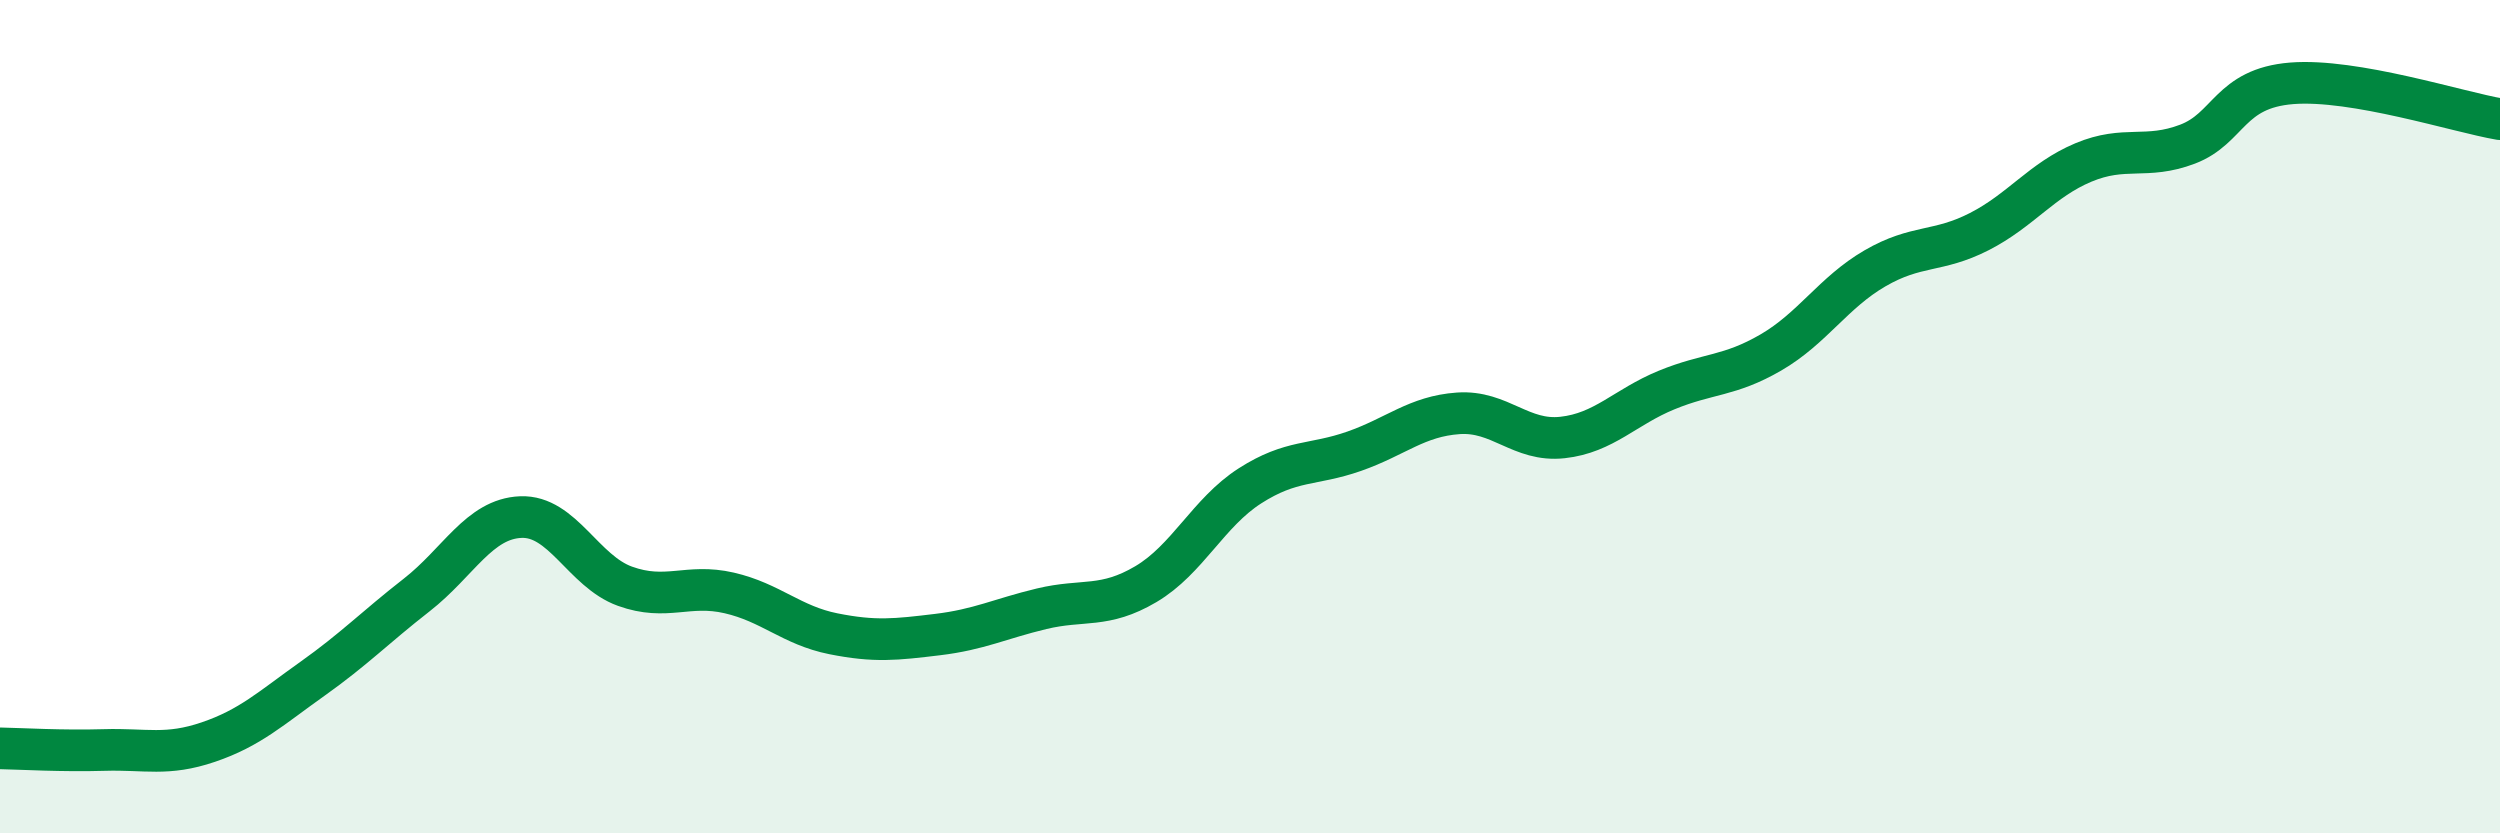 
    <svg width="60" height="20" viewBox="0 0 60 20" xmlns="http://www.w3.org/2000/svg">
      <path
        d="M 0,17.96 C 0.5,17.97 1.5,18.03 2.5,18 C 3.5,17.97 4,18.15 5,17.81 C 6,17.47 6.5,17 7.5,16.29 C 8.5,15.58 9,15.06 10,14.28 C 11,13.5 11.5,12.45 12.5,12.41 C 13.5,12.37 14,13.71 15,14.07 C 16,14.43 16.5,14 17.5,14.23 C 18.5,14.46 19,15.01 20,15.21 C 21,15.41 21.5,15.35 22.5,15.23 C 23.5,15.11 24,14.85 25,14.61 C 26,14.37 26.5,14.61 27.5,14.02 C 28.5,13.43 29,12.3 30,11.66 C 31,11.02 31.5,11.18 32.5,10.83 C 33.5,10.48 34,9.99 35,9.92 C 36,9.85 36.5,10.61 37.5,10.5 C 38.5,10.39 39,9.77 40,9.36 C 41,8.95 41.5,9.04 42.5,8.46 C 43.5,7.88 44,7.02 45,6.44 C 46,5.86 46.5,6.07 47.5,5.56 C 48.5,5.05 49,4.32 50,3.9 C 51,3.48 51.5,3.84 52.5,3.46 C 53.5,3.08 53.5,2.12 55,2 C 56.5,1.88 59,2.69 60,2.86L60 20L0 20Z"
        fill="#008740"
        opacity="0.1"
        stroke-linecap="round"
        stroke-linejoin="round"
      />
      <path
        d="M 0,17.96 C 0.5,17.97 1.5,18.03 2.5,18 C 3.5,17.97 4,18.15 5,17.81 C 6,17.47 6.5,17 7.5,16.29 C 8.5,15.58 9,15.06 10,14.28 C 11,13.5 11.5,12.45 12.5,12.41 C 13.5,12.37 14,13.71 15,14.07 C 16,14.43 16.5,14 17.5,14.23 C 18.5,14.46 19,15.01 20,15.21 C 21,15.41 21.5,15.35 22.5,15.23 C 23.5,15.11 24,14.85 25,14.61 C 26,14.37 26.5,14.61 27.5,14.02 C 28.5,13.43 29,12.3 30,11.66 C 31,11.02 31.5,11.18 32.5,10.83 C 33.5,10.48 34,9.99 35,9.92 C 36,9.85 36.5,10.61 37.5,10.5 C 38.5,10.39 39,9.77 40,9.36 C 41,8.95 41.5,9.04 42.5,8.46 C 43.5,7.88 44,7.02 45,6.44 C 46,5.86 46.5,6.07 47.5,5.56 C 48.5,5.05 49,4.32 50,3.9 C 51,3.48 51.5,3.84 52.5,3.46 C 53.5,3.08 53.5,2.12 55,2 C 56.5,1.88 59,2.69 60,2.86"
        stroke="#008740"
        stroke-width="1"
        fill="none"
        stroke-linecap="round"
        stroke-linejoin="round"
      />
    </svg>
  